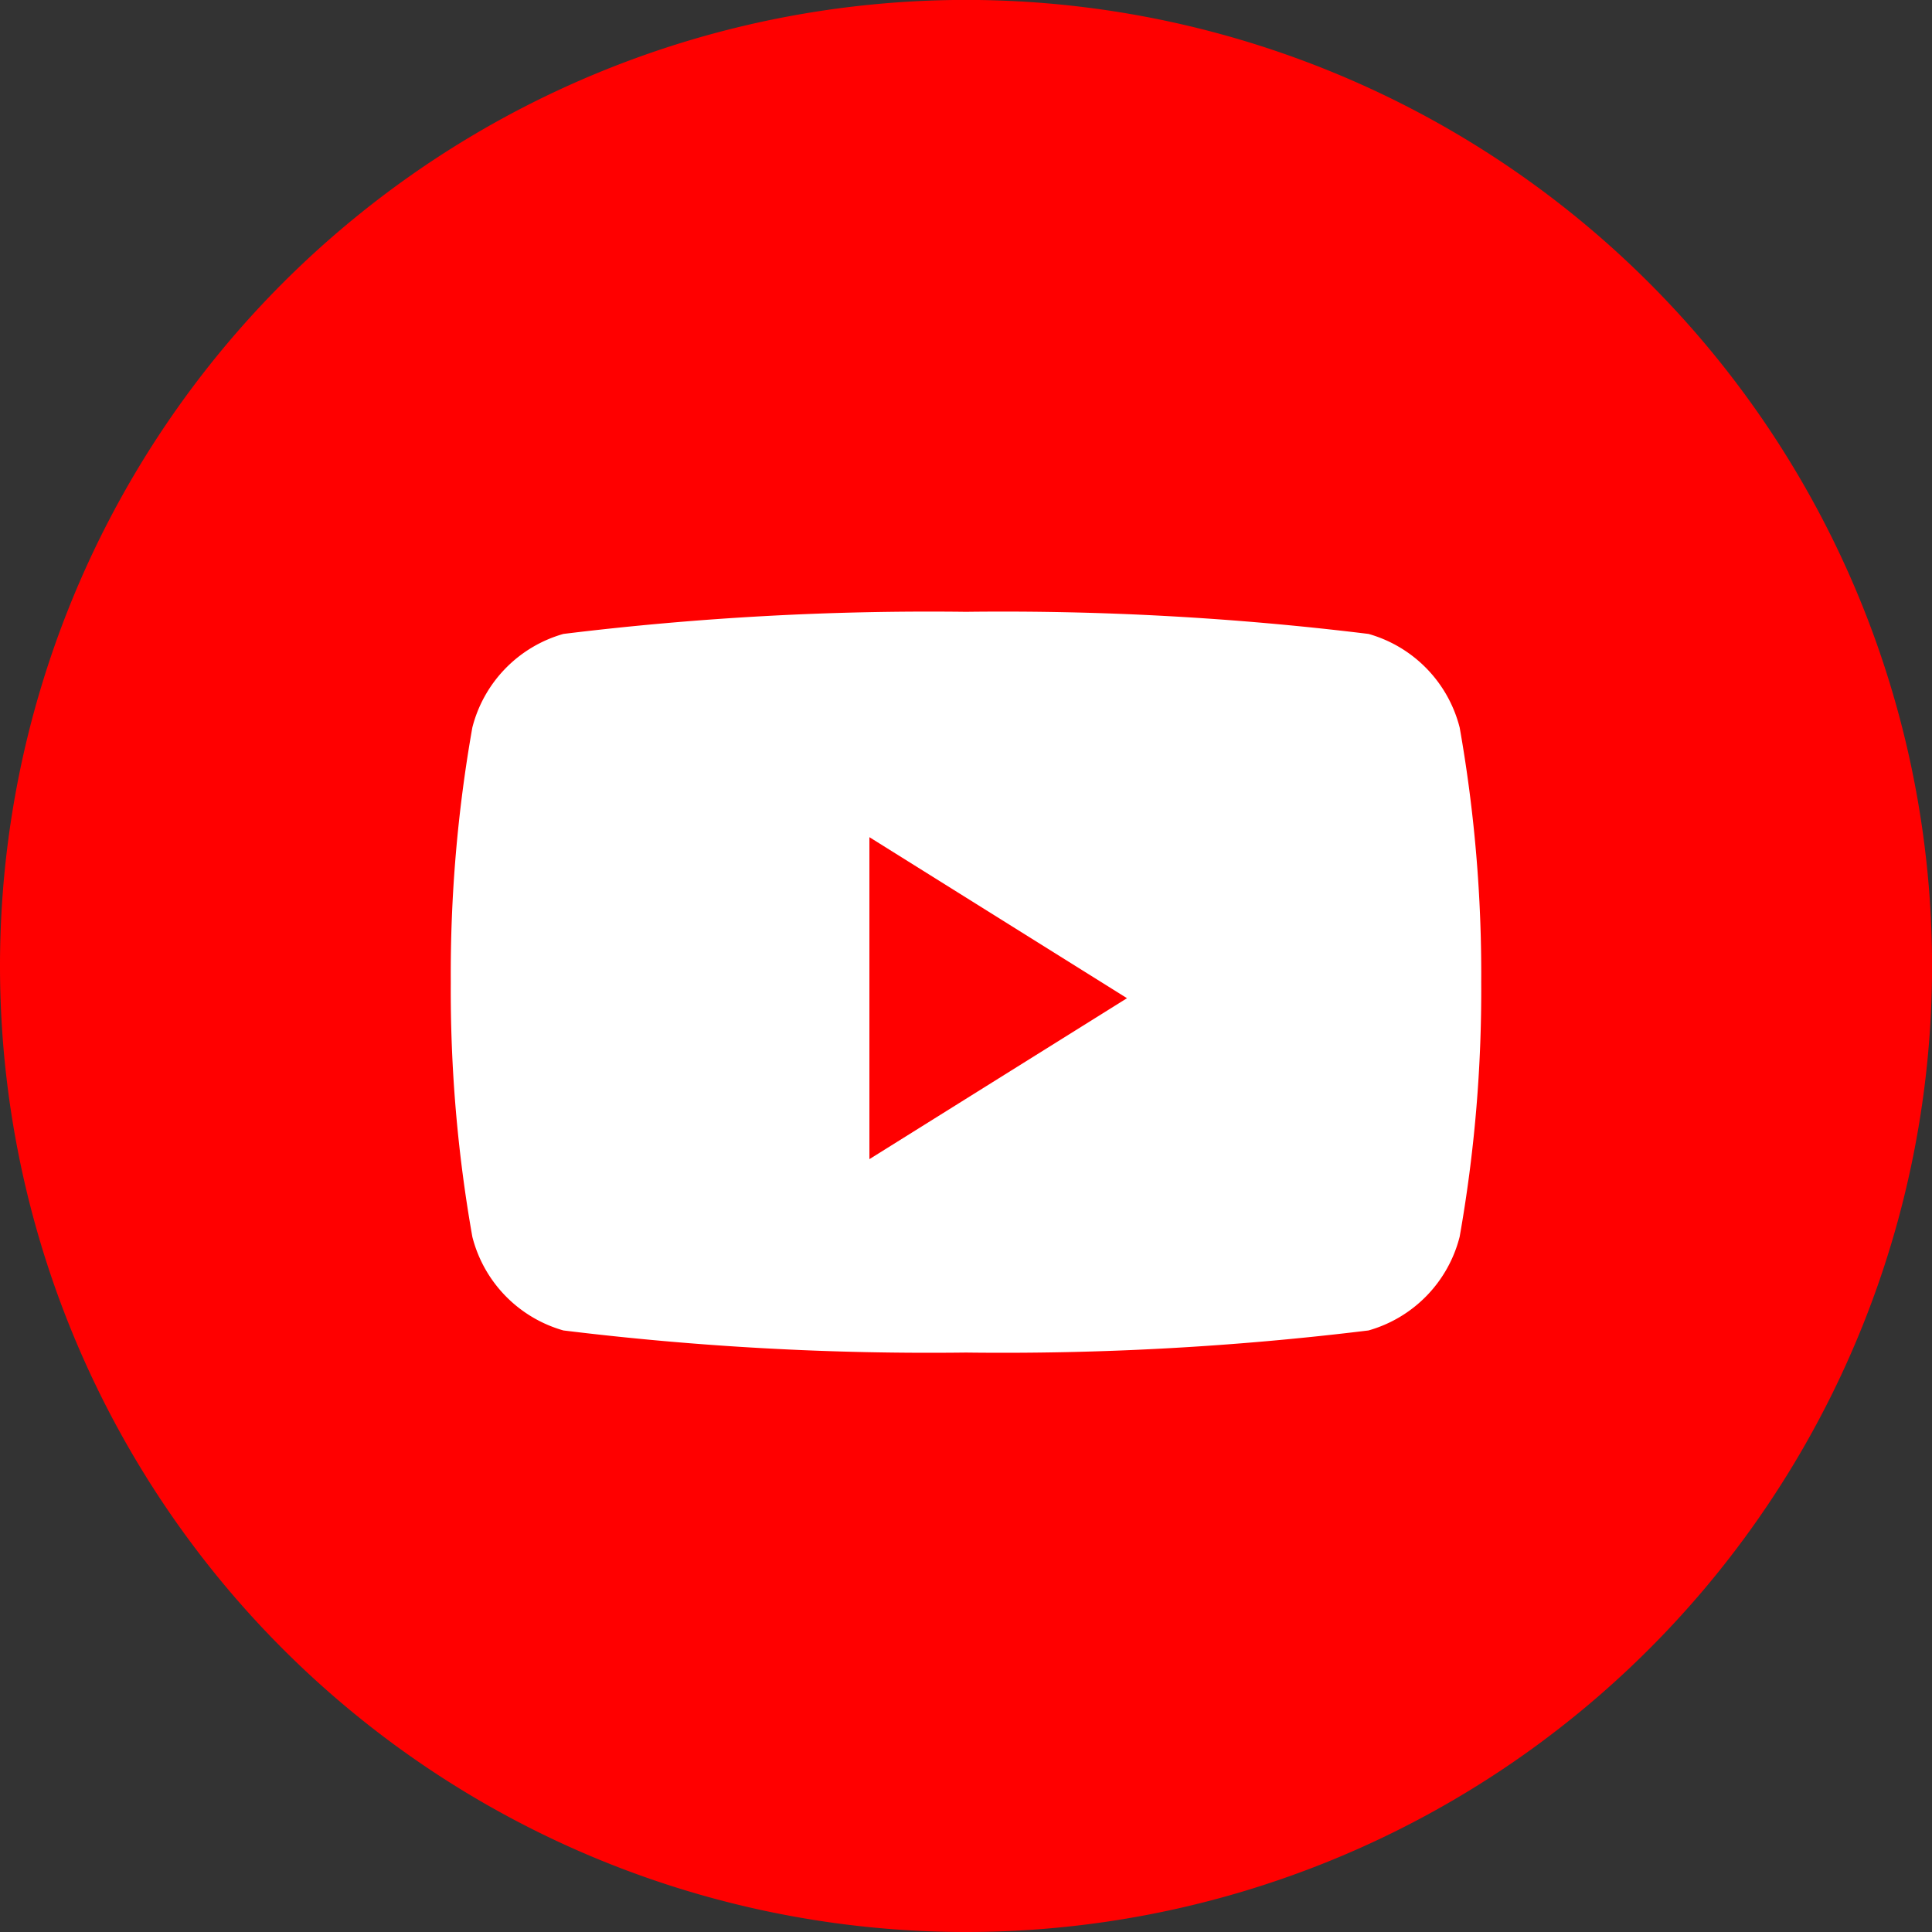 <svg id="Youtube" xmlns="http://www.w3.org/2000/svg" width="27.691" height="27.691" viewBox="0 0 27.691 27.691">
  <rect x="0" y="0" width="27.691" height="27.691" fill="#333333" stroke="none"/>
  <g id="Youtube-2" data-name="Youtube" transform="translate(-20.309 -20.309)">
    <path id="back" d="M0,13.846A13.846,13.846,0,1,1,13.846,27.691,13.846,13.846,0,0,1,0,13.846Z" transform="translate(20.309 20.309)" fill="red"/>
    <path id="Fill-1" d="M14.46,1.658A1.875,1.875,0,0,0,13.154.317,42.989,42.989,0,0,0,7.384,0a42.991,42.991,0,0,0-5.77.317A1.875,1.875,0,0,0,.309,1.658,20.254,20.254,0,0,0,0,5.308a20.255,20.255,0,0,0,.309,3.65A1.875,1.875,0,0,0,1.614,10.3a43,43,0,0,0,5.77.317,43,43,0,0,0,5.77-.317A1.875,1.875,0,0,0,14.46,8.957a20.249,20.249,0,0,0,.309-3.65,20.249,20.249,0,0,0-.309-3.65" transform="translate(26.77 29.078)" fill="#fff"/>
    <path id="Fill-2" d="M0,4.615V0L3.692,2.308Z" transform="translate(32.77 32.308)" fill="red"/>
  </g>
</svg>
